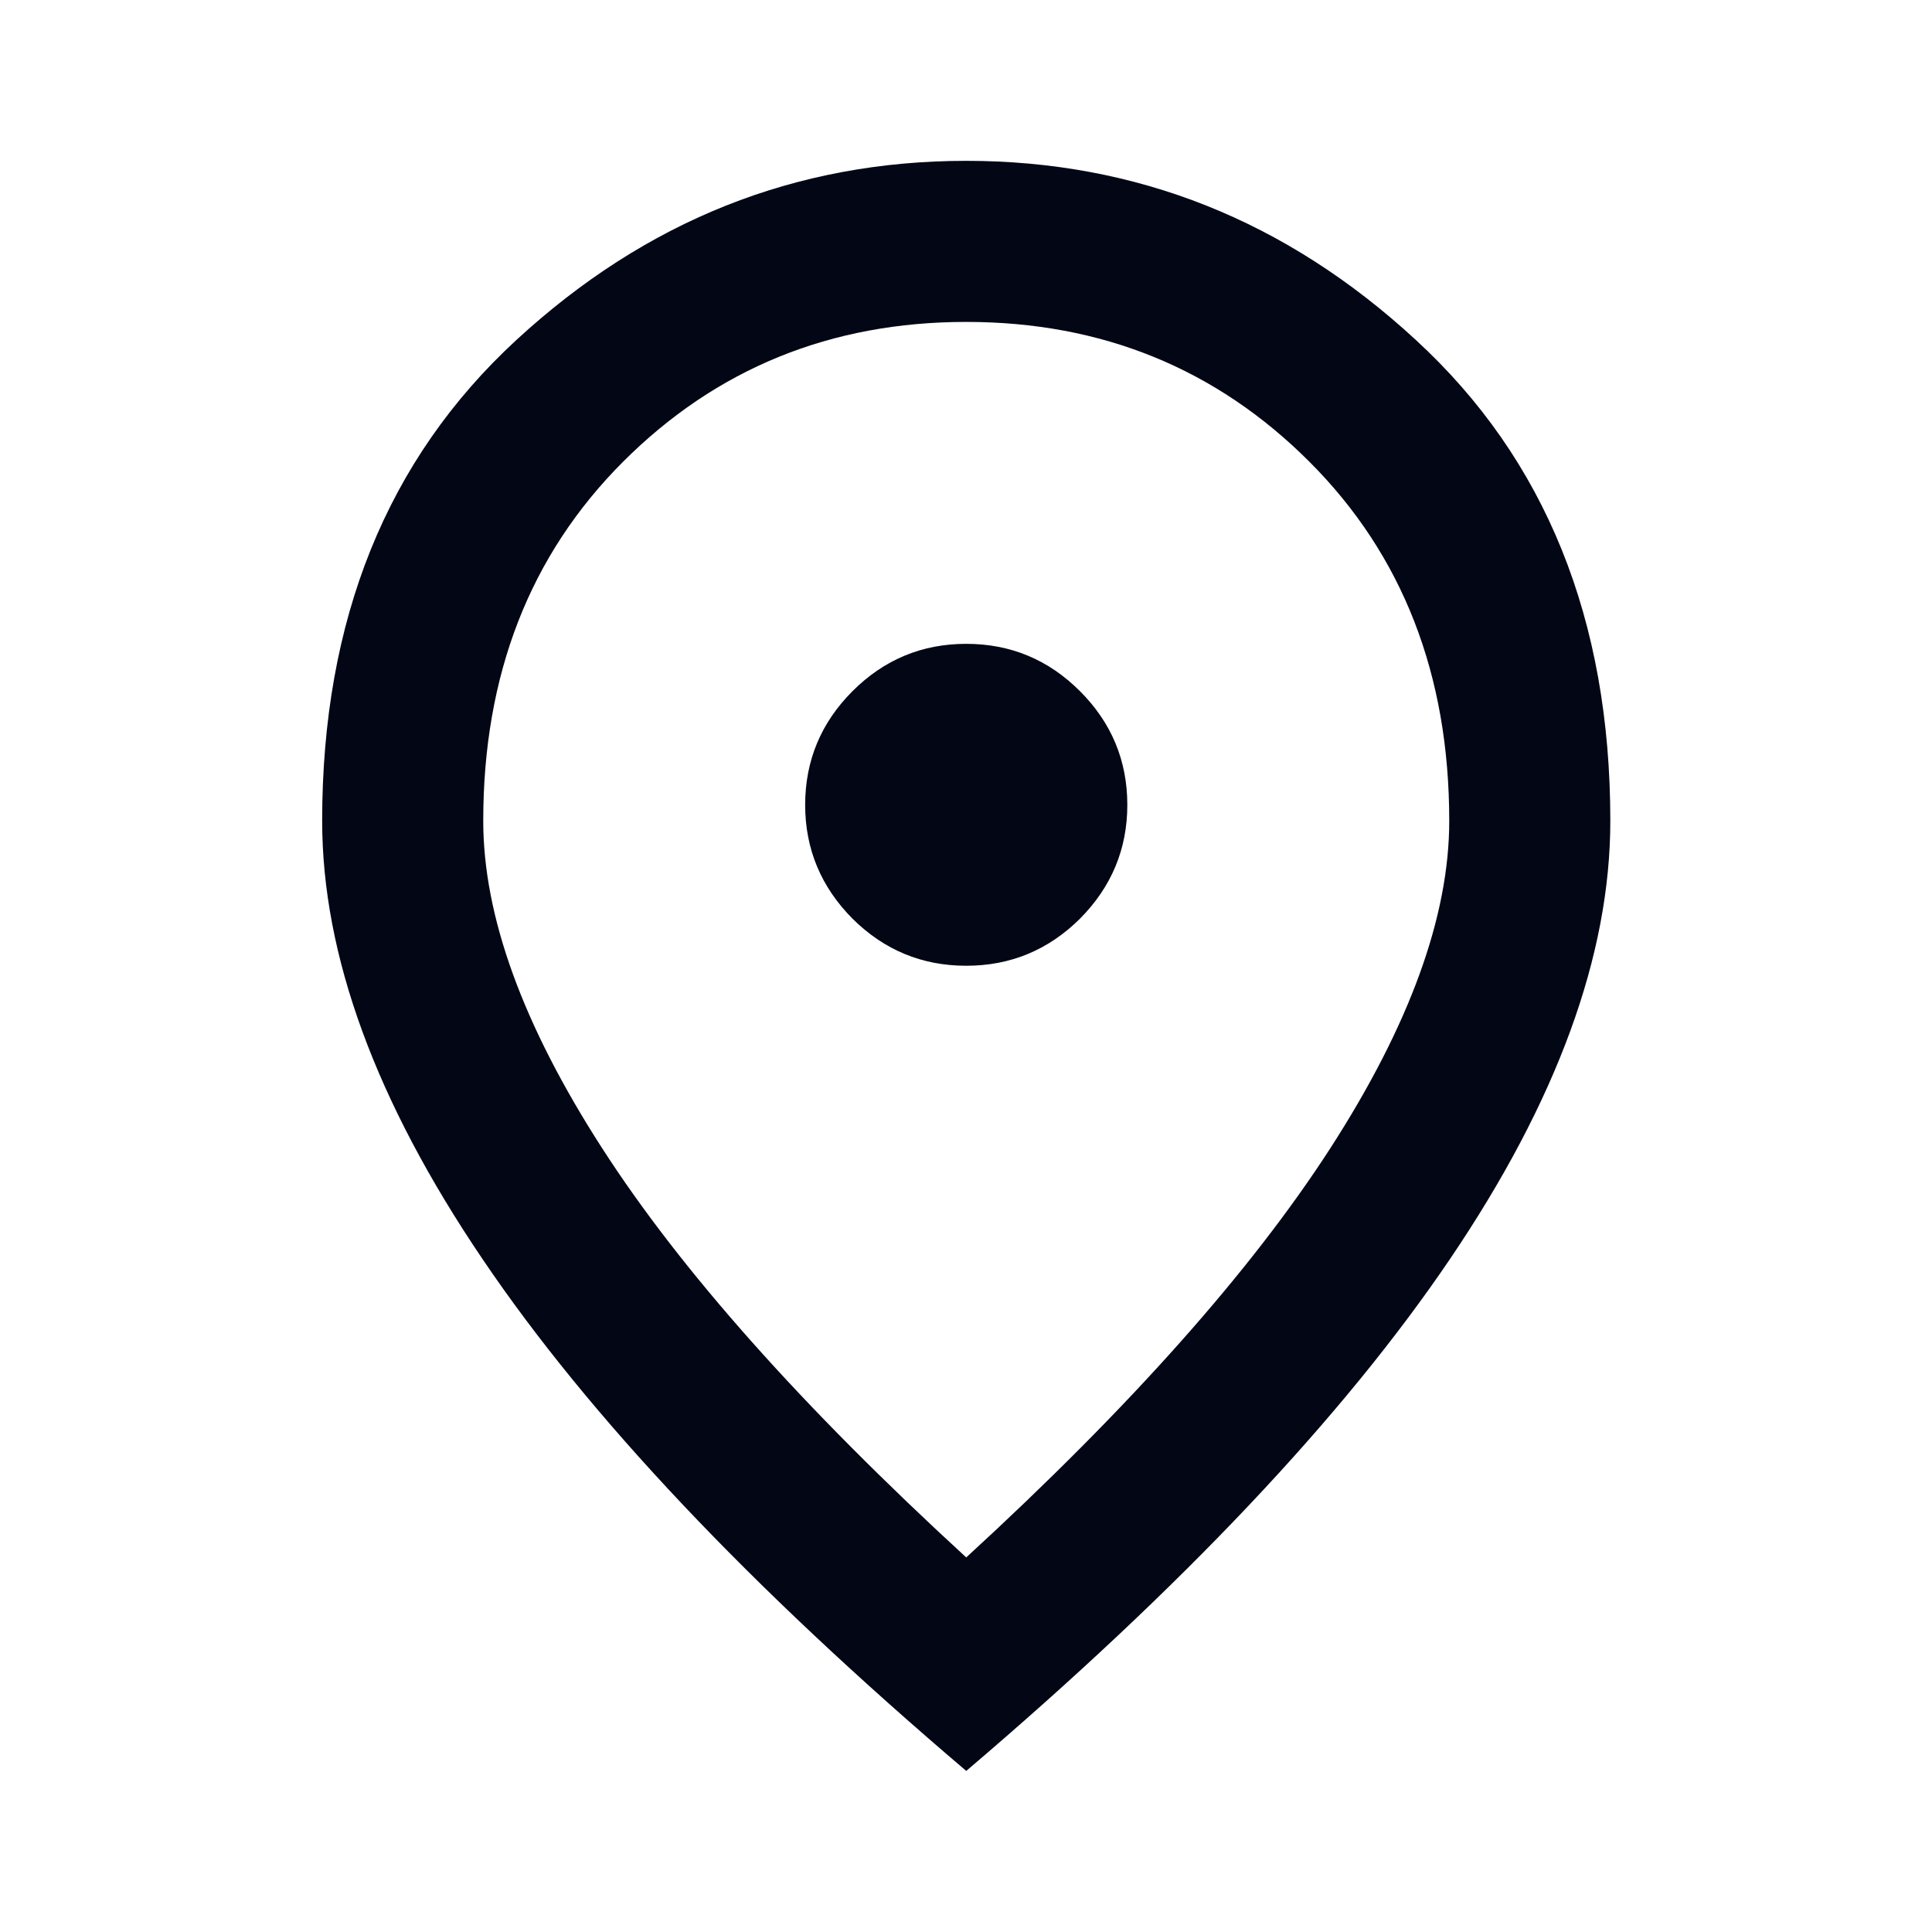 <svg width="8" height="8" viewBox="0 0 8 8" fill="none" xmlns="http://www.w3.org/2000/svg">
<mask id="mask0_3011_2496" style="mask-type:alpha" maskUnits="userSpaceOnUse" x="0" y="0" width="8" height="8">
<rect width="8" height="8" fill="#D9D9D9"/>
</mask>
<g mask="url(#mask0_3011_2496)">
<path d="M4.001 3.999C4.184 3.999 4.341 3.934 4.472 3.804C4.602 3.673 4.668 3.516 4.668 3.333C4.668 3.149 4.602 2.992 4.472 2.862C4.341 2.731 4.184 2.666 4.001 2.666C3.818 2.666 3.661 2.731 3.53 2.862C3.4 2.992 3.334 3.149 3.334 3.333C3.334 3.516 3.4 3.673 3.53 3.804C3.661 3.934 3.818 3.999 4.001 3.999ZM4.001 6.449C4.679 5.827 5.181 5.262 5.509 4.754C5.837 4.245 6.001 3.794 6.001 3.399C6.001 2.794 5.808 2.298 5.422 1.912C5.036 1.526 4.562 1.333 4.001 1.333C3.44 1.333 2.966 1.526 2.58 1.912C2.194 2.298 2.001 2.794 2.001 3.399C2.001 3.794 2.165 4.245 2.493 4.754C2.82 5.262 3.323 5.827 4.001 6.449ZM4.001 7.333C3.106 6.572 2.438 5.865 1.997 5.212C1.555 4.559 1.334 3.955 1.334 3.399C1.334 2.566 1.602 1.902 2.138 1.408C2.675 0.913 3.295 0.666 4.001 0.666C4.706 0.666 5.327 0.913 5.863 1.408C6.4 1.902 6.668 2.566 6.668 3.399C6.668 3.955 6.447 4.559 6.005 5.212C5.563 5.865 4.895 6.572 4.001 7.333Z" fill="#030715"/>
</g>
</svg>
